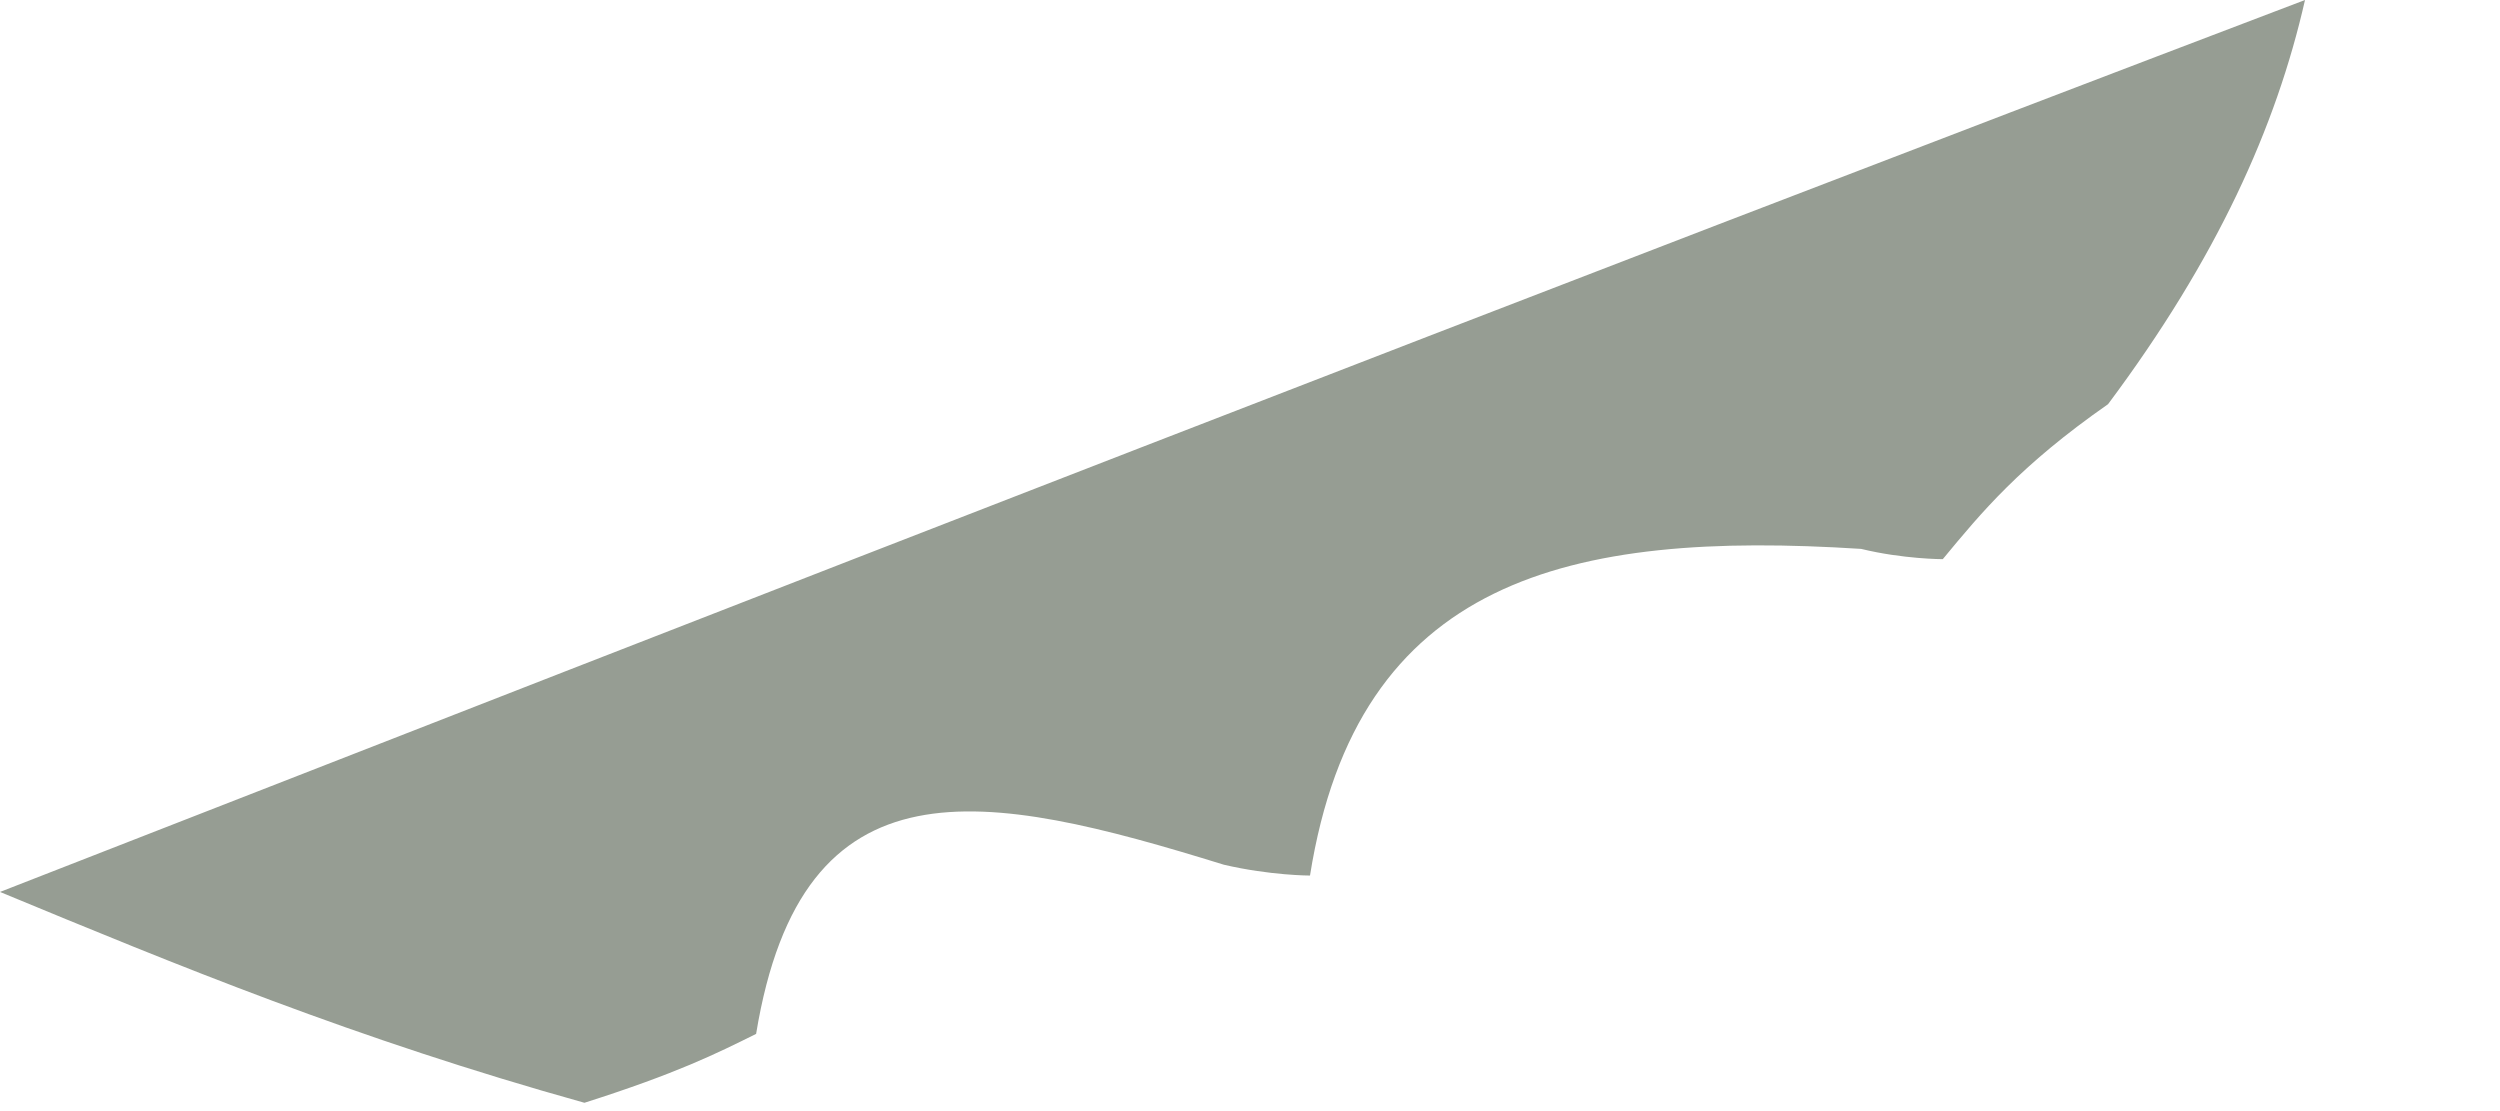 <?xml version="1.0" encoding="utf-8"?>
<svg xmlns="http://www.w3.org/2000/svg" fill="none" height="100%" overflow="visible" preserveAspectRatio="none" style="display: block;" viewBox="0 0 9 4" width="100%">
<path d="M8.298 0C8.194 0.458 7.981 0.93 7.589 1.455C7.271 1.677 7.133 1.845 6.994 2.013C6.994 2.013 6.852 2.013 6.7 1.976C5.65 1.909 4.886 2.081 4.716 3.152C4.716 3.152 4.573 3.152 4.406 3.113C3.543 2.846 2.888 2.712 2.722 3.722C2.579 3.793 2.437 3.864 2.104 3.97C1.276 3.739 0.638 3.475 0 3.211C2.73 2.145 5.459 1.08 8.298 0Z" fill="#969D93" id="Vector"/>
</svg>